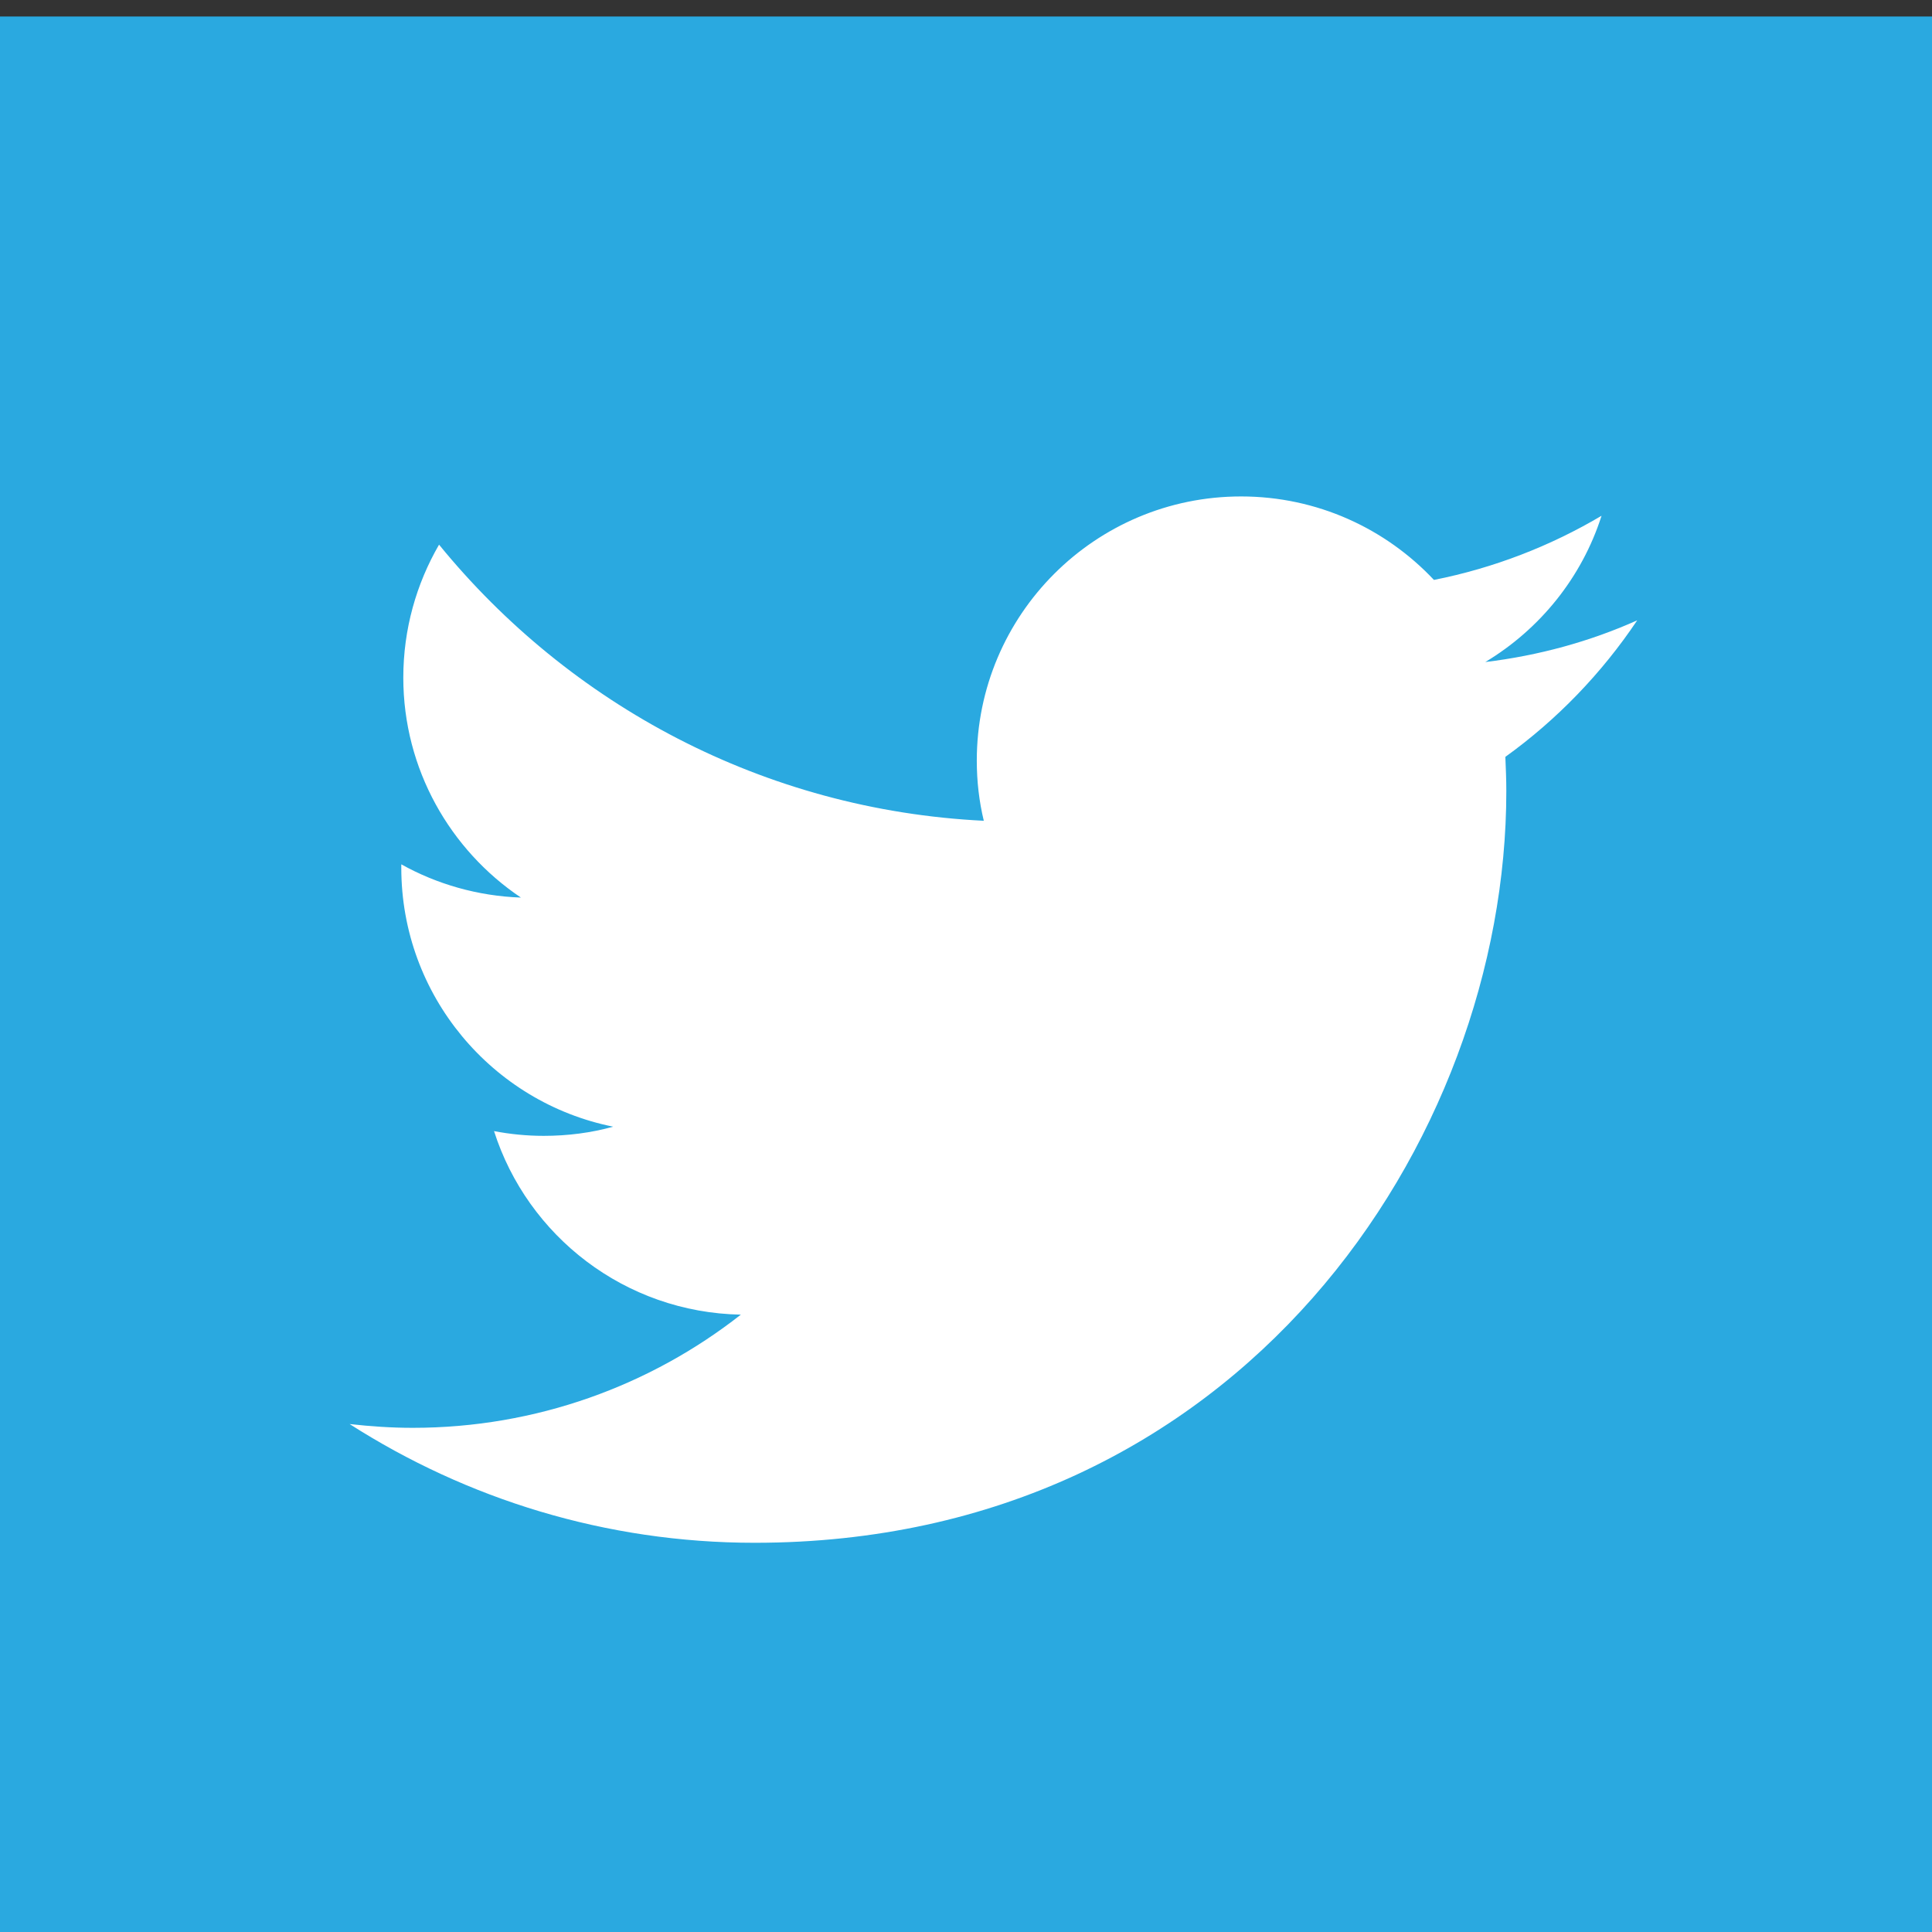 <?xml version="1.0" encoding="utf-8"?>
<!-- Generator: Adobe Illustrator 16.0.3, SVG Export Plug-In . SVG Version: 6.00 Build 0)  -->
<!DOCTYPE svg PUBLIC "-//W3C//DTD SVG 1.1//EN" "http://www.w3.org/Graphics/SVG/1.1/DTD/svg11.dtd">
<svg version="1.1" id="Layer_1" xmlns="http://www.w3.org/2000/svg" xmlns:xlink="http://www.w3.org/1999/xlink" x="0px" y="0px"
	 width="24px" height="24px" viewBox="0 0 24 24" enable-background="new 0 0 24 24" xml:space="preserve">
<rect x="0" y="0" width="24" height="24" fill="#333333" stroke="none"/>
<g>
	<rect y="0.205" fill="#2AA9E0" width="24" height="24"/>
	<path fill="#FFFFFF" d="M20.338,7.706c-0.585,0.262-1.223,0.438-1.887,0.518c0.678-0.407,1.2-1.051,1.444-1.817
		c-0.633,0.375-1.336,0.649-2.082,0.797c-0.6-0.638-1.451-1.037-2.396-1.037c-1.813,0-3.283,1.47-3.283,3.282
		c0,0.257,0.029,0.506,0.087,0.747c-2.732-0.134-5.146-1.443-6.767-3.43C5.172,7.253,5.01,7.816,5.01,8.418
		c0,1.138,0.584,2.143,1.461,2.732c-0.537-0.019-1.045-0.167-1.486-0.413c0,0.015,0,0.027,0,0.042c0,1.589,1.131,2.916,2.632,3.217
		c-0.271,0.076-0.565,0.114-0.863,0.114c-0.211,0-0.419-0.021-0.617-0.059c0.416,1.303,1.626,2.253,3.066,2.28
		c-1.123,0.881-2.541,1.406-4.076,1.406c-0.266,0-0.525-0.018-0.784-0.047c1.455,0.931,3.182,1.475,5.031,1.475
		c6.037,0,9.338-5.001,9.338-9.336c0-0.145-0.006-0.287-0.012-0.427C19.34,8.942,19.898,8.363,20.338,7.706z"/>
</g>
</svg>
